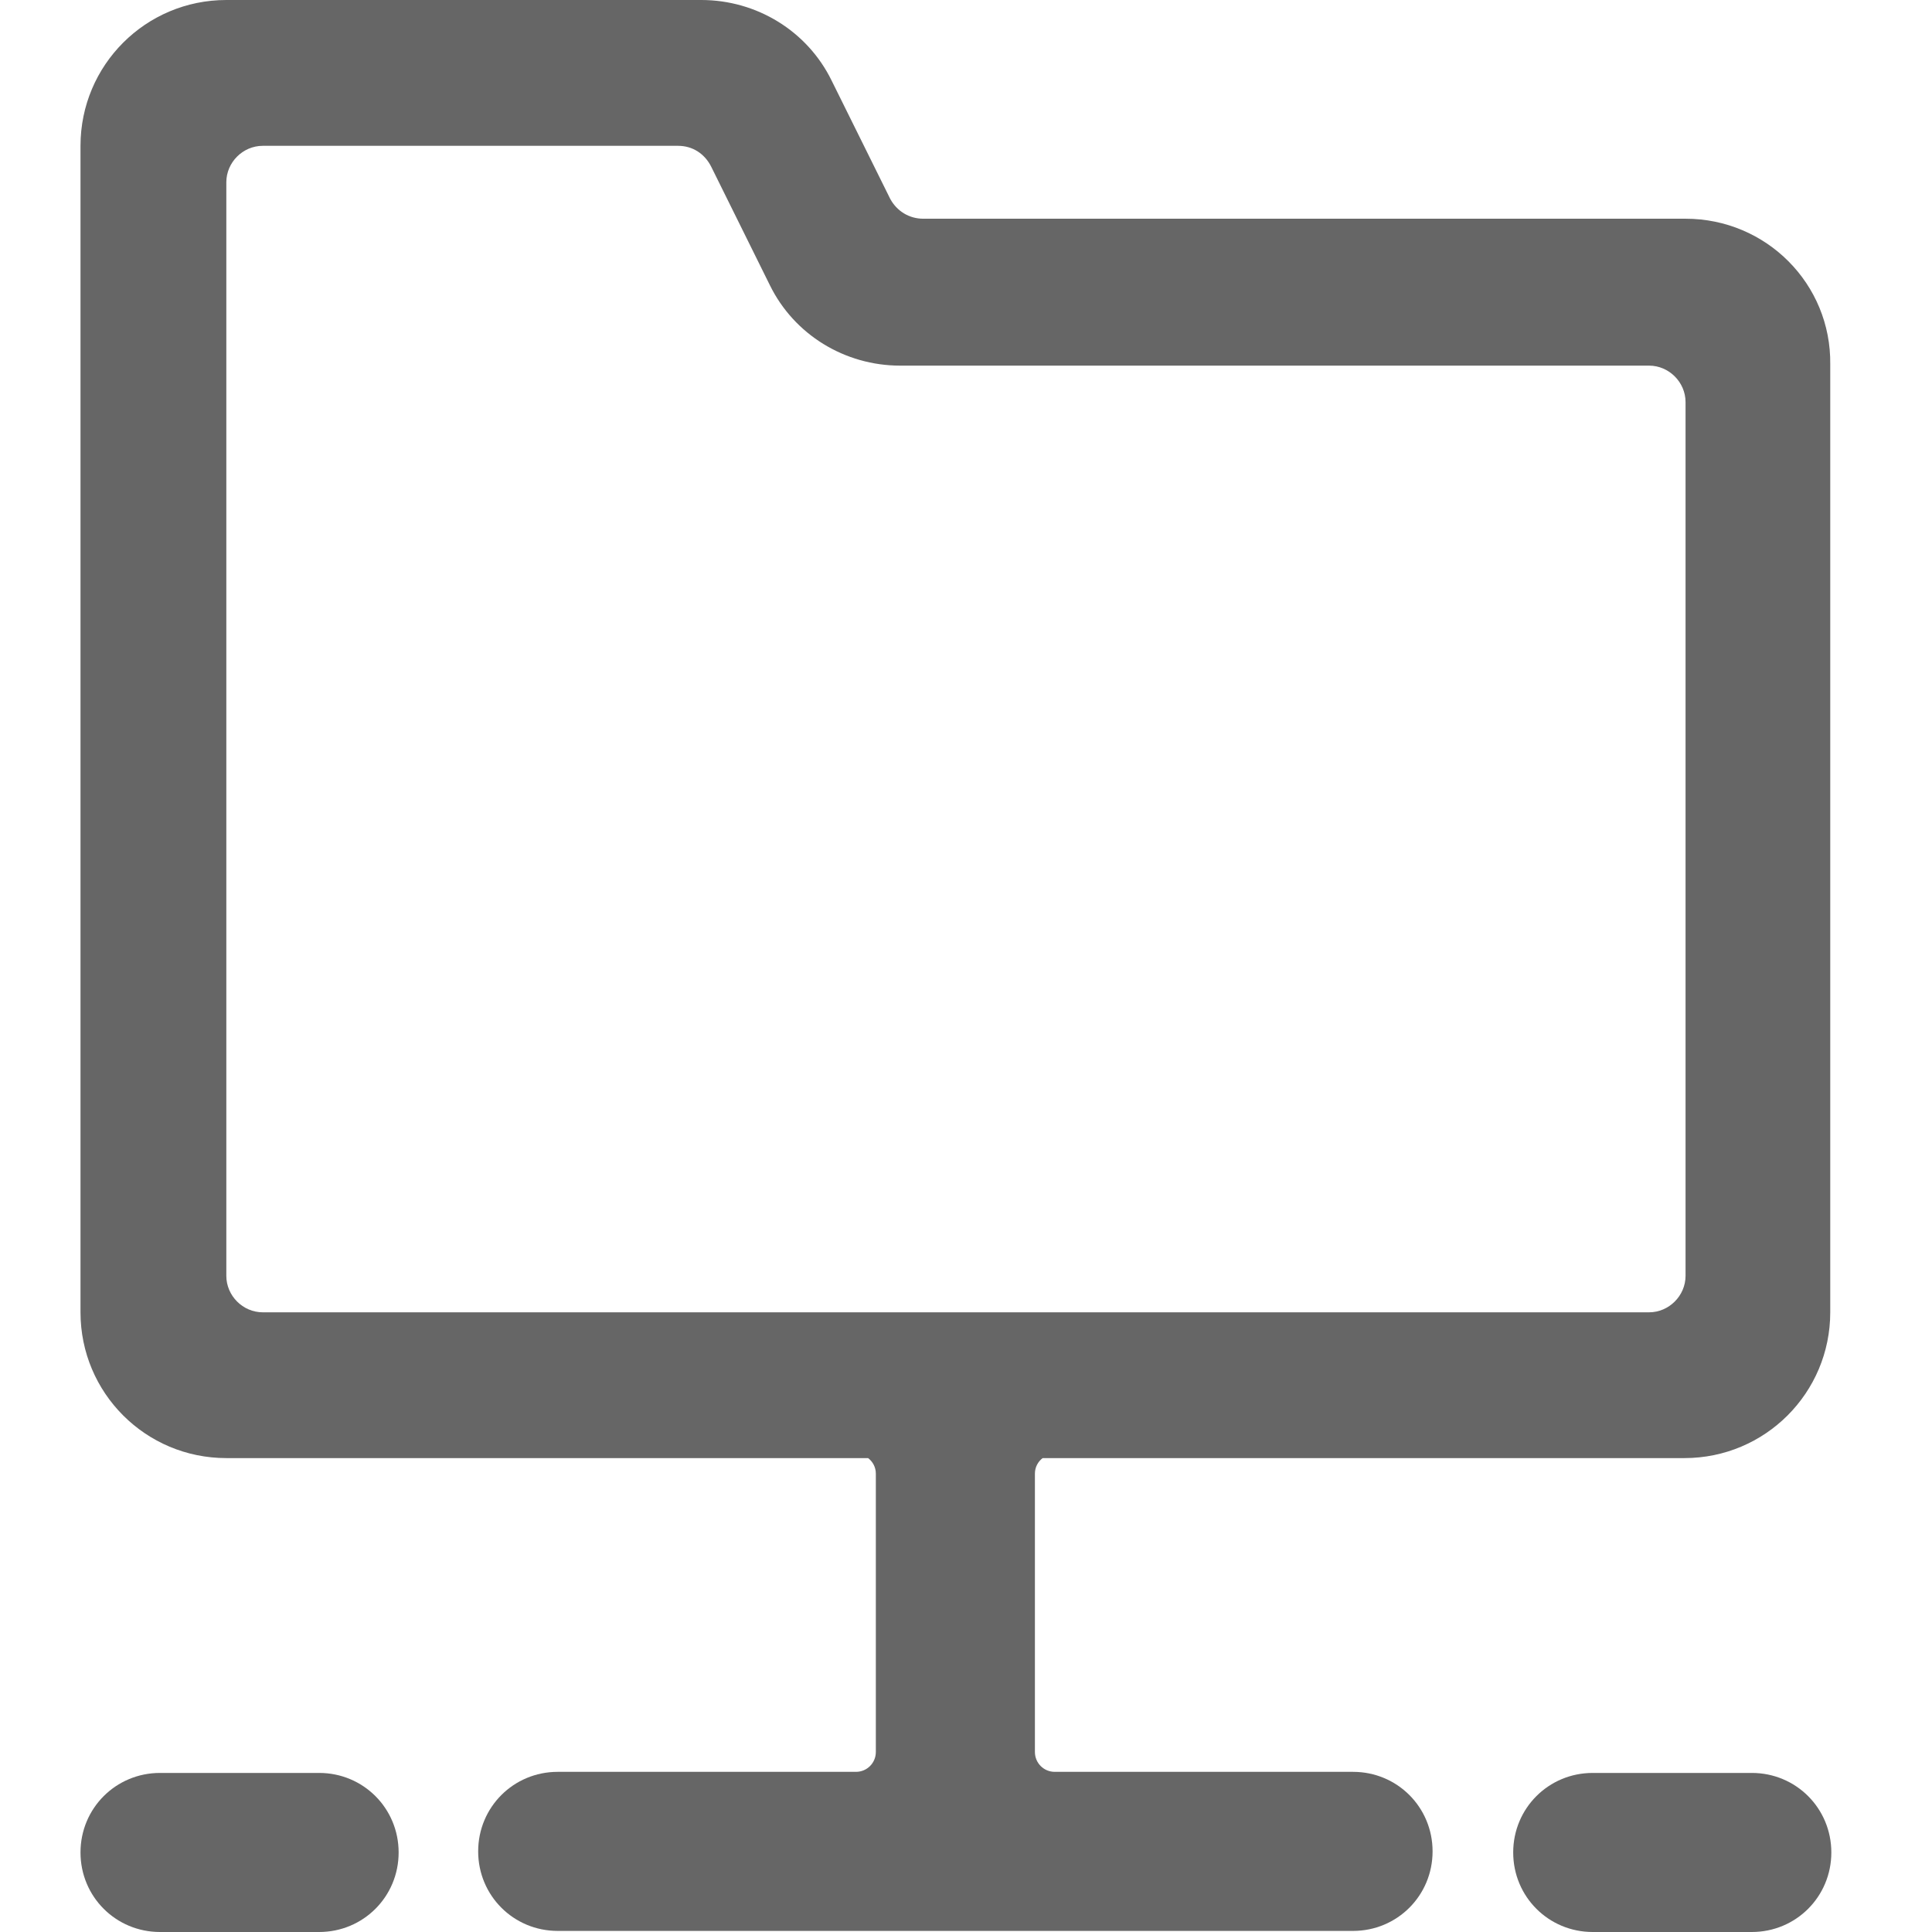 <?xml version="1.0" encoding="utf-8"?>
<svg xmlns="http://www.w3.org/2000/svg" width="48" height="48" viewBox="0 0 48 48" fill="none">
<path d="M7.928 44.048H3.976C2.878 44.048 2 44.926 2 46.024C2 47.122 2.878 48 3.976 48H7.928C9.026 48 9.904 47.122 9.904 46.024C9.904 44.926 9.026 44.048 7.928 44.048Z" fill="#666666"/>
<path d="M43.523 44.048H39.571C38.473 44.048 37.595 44.926 37.595 46.024C37.595 47.122 38.473 48 39.571 48H43.523C44.621 48 45.499 47.122 45.499 46.024C45.499 44.926 44.621 44.048 43.523 44.048Z" fill="#666666"/>
<path d="M41.877 5.434H22.94C22.583 5.434 22.281 5.242 22.117 4.94L20.662 2.003C20.058 0.768 18.796 0 17.424 0H5.623C3.619 0 2 1.619 2 3.623V32.604C2 34.607 3.619 36.226 5.623 36.226H21.568C21.677 36.309 21.76 36.446 21.76 36.611V43.527C21.76 43.801 21.54 44.021 21.266 44.021H13.856C12.758 44.021 11.88 44.899 11.88 45.997C11.88 47.094 12.758 47.973 13.856 47.973H33.616C34.714 47.973 35.592 47.094 35.592 45.997C35.592 44.899 34.714 44.021 33.616 44.021H26.206C25.931 44.021 25.712 43.801 25.712 43.527V36.611C25.712 36.446 25.794 36.309 25.904 36.226H41.849C43.852 36.226 45.472 34.607 45.472 32.604V9.057C45.499 7.053 43.88 5.434 41.877 5.434ZM41.877 31.698C41.877 32.192 41.465 32.604 40.971 32.604H6.528C6.034 32.604 5.623 32.192 5.623 31.698V4.528C5.623 4.034 6.034 3.623 6.528 3.623H16.847C17.204 3.623 17.506 3.815 17.671 4.144L19.125 7.081C19.729 8.316 20.991 9.084 22.364 9.084H40.971C41.465 9.084 41.877 9.496 41.877 9.99V31.698V31.698Z" fill="#666666"/>
</svg>